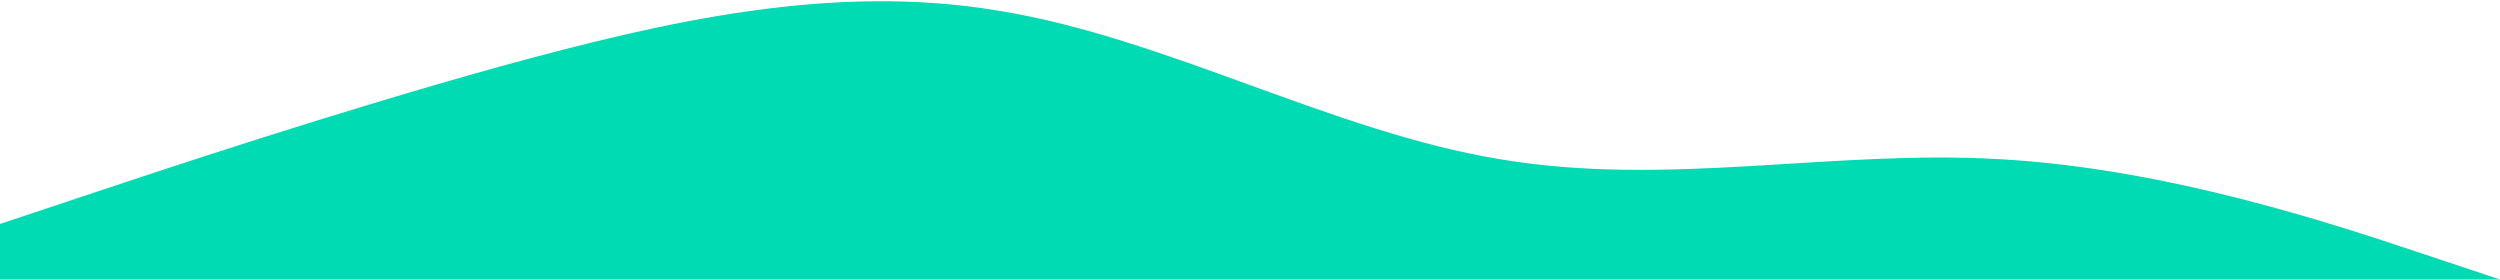 <svg width="1440" height="161" viewBox="0 0 1440 161" fill="none" xmlns="http://www.w3.org/2000/svg">
<path d="M0 129L48 113C96 97 192 65 288 38.3C384 12 480 -10 576 6.3C672 22 768 76 864 91.7C960 108 1056 86 1152 91.7C1248 97 1344 129 1392 145L1440 161H1392C1344 161 1248 161 1152 161C1056 161 960 161 864 161C768 161 672 161 576 161C480 161 384 161 288 161C192 161 96 161 48 161H0V129Z" fill="#00DBB3"/>
</svg>
